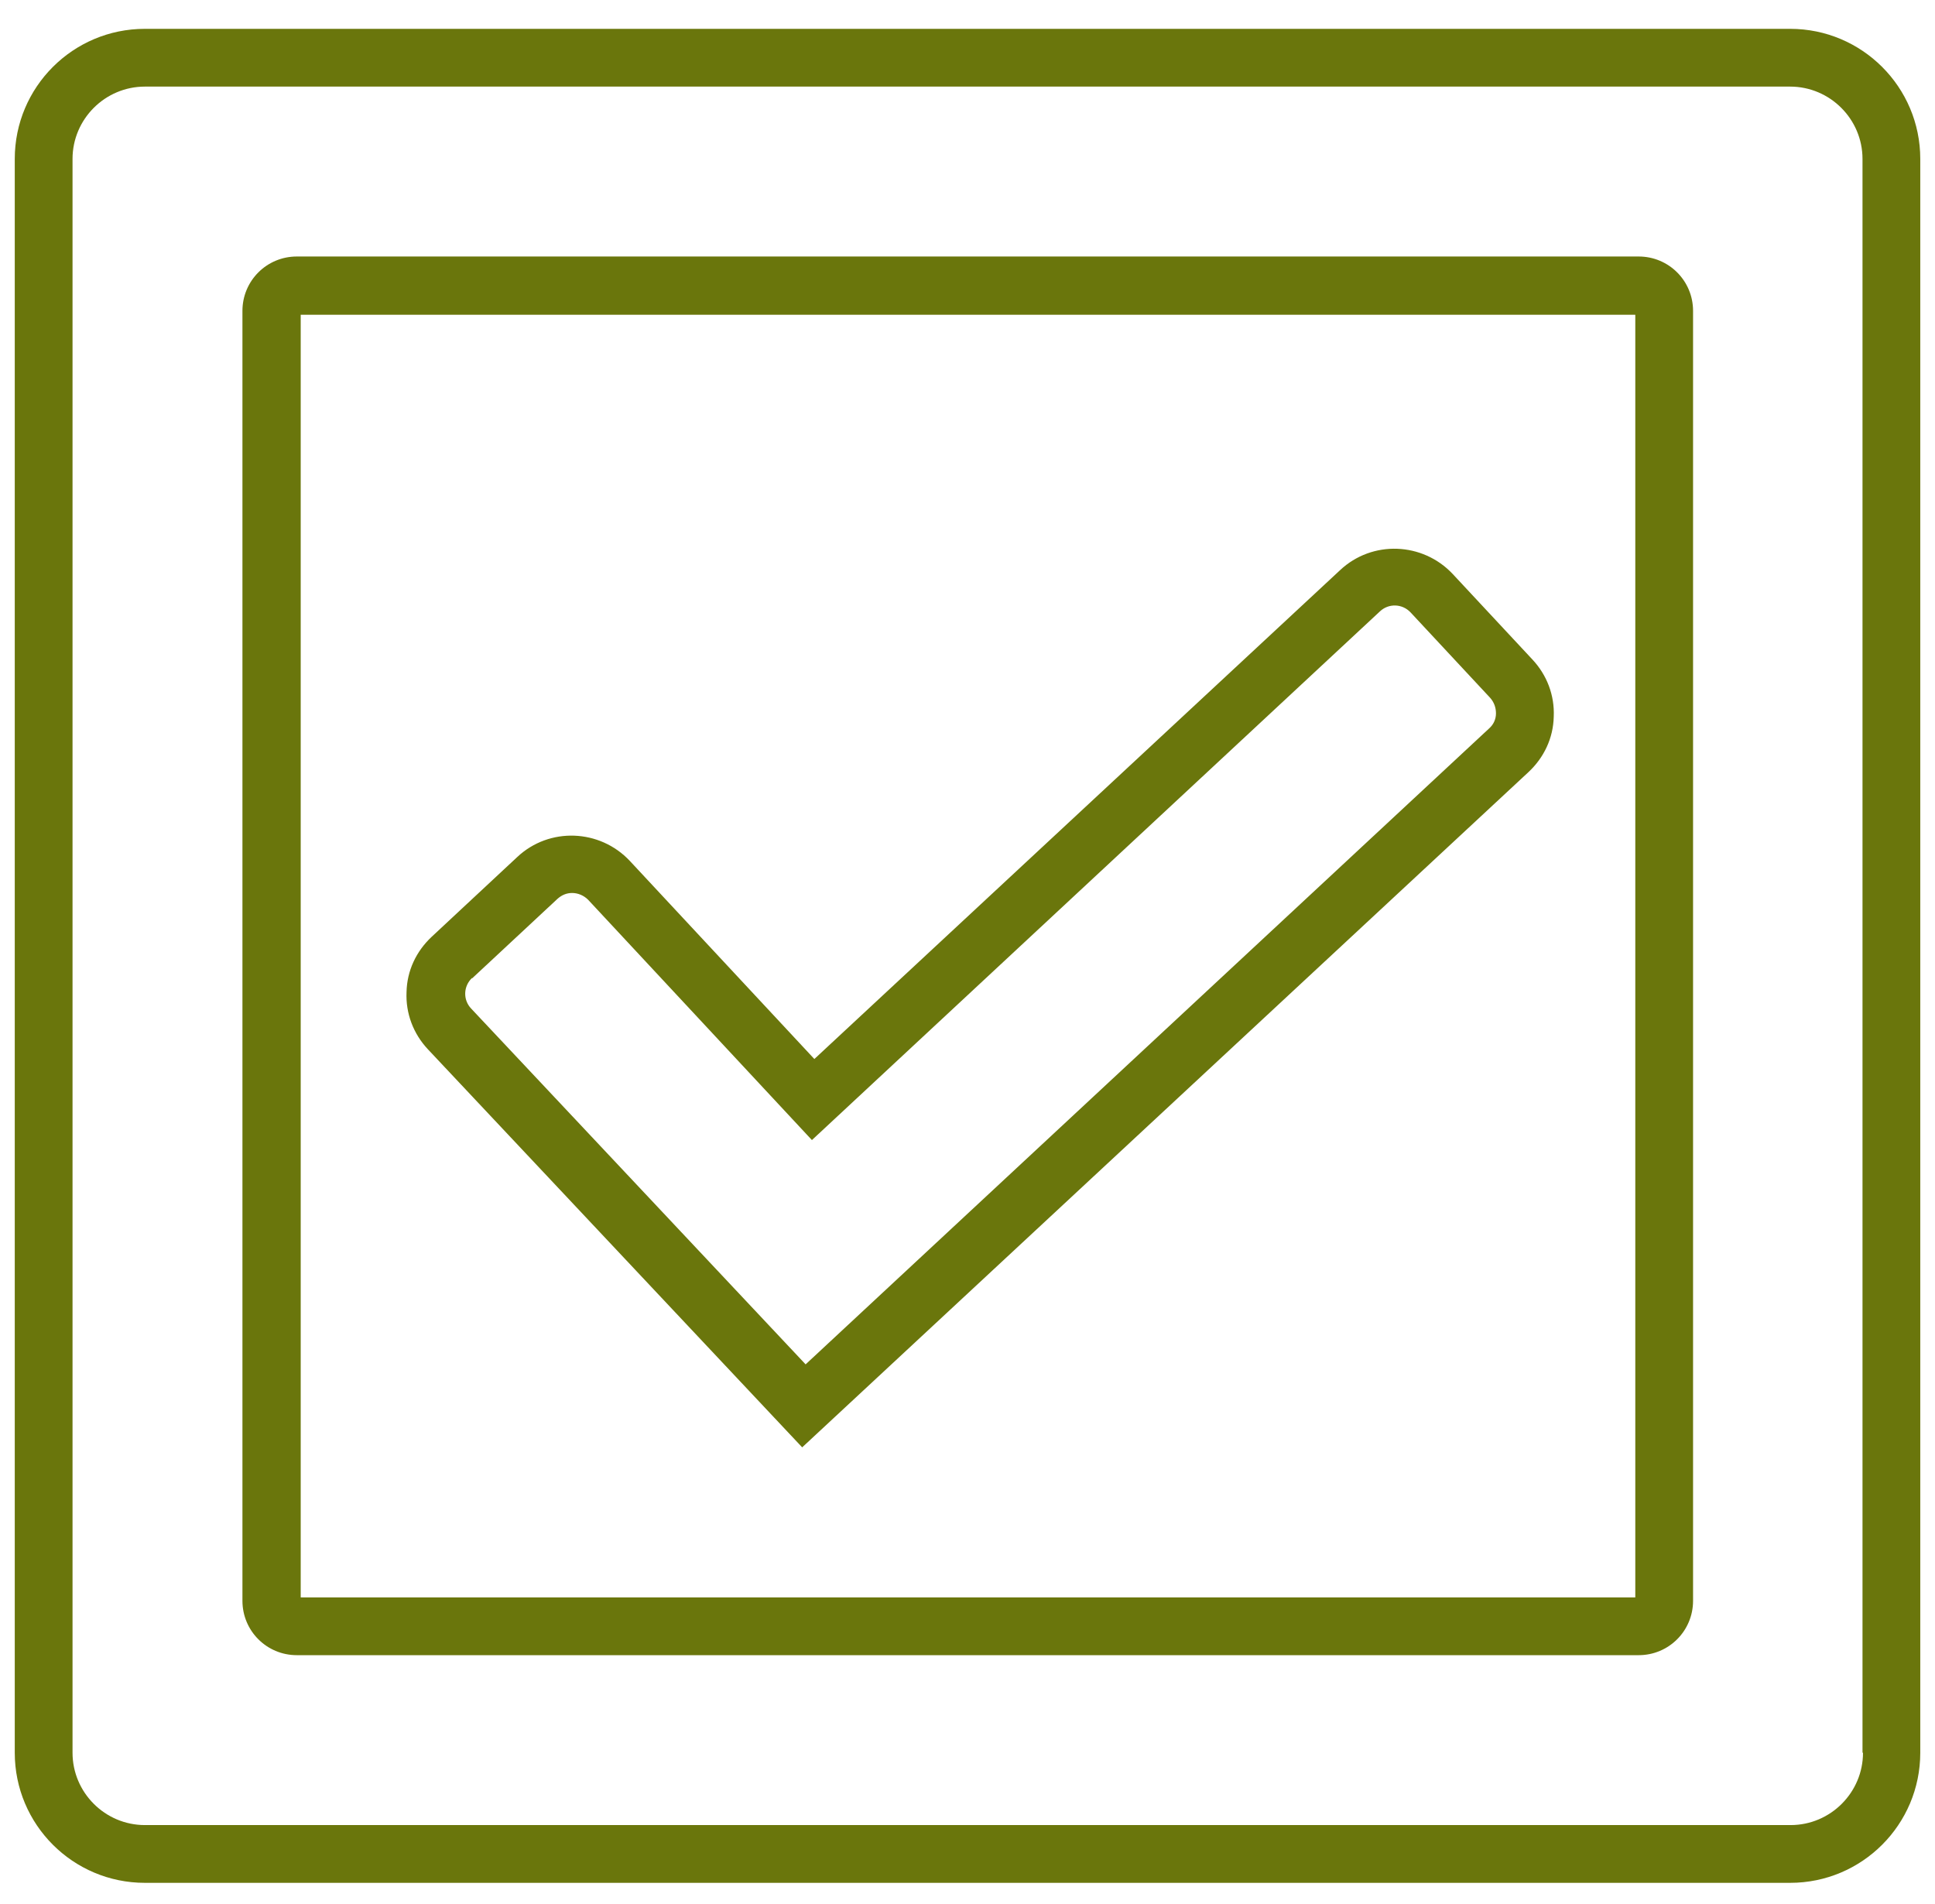 <svg xmlns="http://www.w3.org/2000/svg" width="62" height="61" viewBox="0 0 62 61" fill="none"><g id="Vector"><path d="M57.375 0.924H4.642C2.339 0.924 0.473 2.79 0.473 5.092V56.161C0.473 58.464 2.339 60.33 4.642 60.33H57.359C59.661 60.33 61.528 58.464 61.528 56.161V5.092C61.528 2.79 59.661 0.924 57.359 0.924H57.375ZM59.693 56.161C59.693 57.437 58.65 58.479 57.375 58.479H4.642C3.366 58.479 2.324 57.437 2.324 56.161V5.092C2.324 3.817 3.366 2.775 4.642 2.775H57.359C58.635 2.775 59.677 3.817 59.677 5.092V56.161H59.693Z" fill="#6A760C"></path><path d="M52.506 8.219H9.51C8.546 8.219 7.768 8.997 7.768 9.961V51.293C7.768 52.257 8.546 53.035 9.51 53.035H52.506C53.47 53.035 54.248 52.257 54.248 51.293V9.961C54.248 8.997 53.47 8.219 52.506 8.219ZM9.635 51.184V10.086H52.397V51.184H9.635Z" fill="#6A760C"></path><path d="M25.719 46.361L48.975 24.739C49.473 24.273 49.768 23.65 49.784 22.966C49.815 22.281 49.566 21.628 49.099 21.13L46.548 18.393C45.584 17.366 43.966 17.304 42.939 18.268L26.093 33.933L20.181 27.586C19.217 26.559 17.599 26.497 16.573 27.461L13.835 30.013C13.337 30.479 13.041 31.101 13.026 31.786C12.995 32.47 13.244 33.124 13.71 33.621L25.704 46.377L25.719 46.361ZM15.126 31.35L17.864 28.799C18.004 28.675 18.159 28.613 18.33 28.613C18.517 28.613 18.704 28.69 18.844 28.83L26.015 36.53L44.215 19.59C44.495 19.326 44.93 19.341 45.195 19.621L47.746 22.359C47.87 22.499 47.933 22.67 47.933 22.857C47.933 23.044 47.855 23.215 47.715 23.339L25.813 43.717L15.095 32.315C14.83 32.035 14.846 31.599 15.126 31.335V31.35Z" fill="#6A760C"></path></g></svg>
